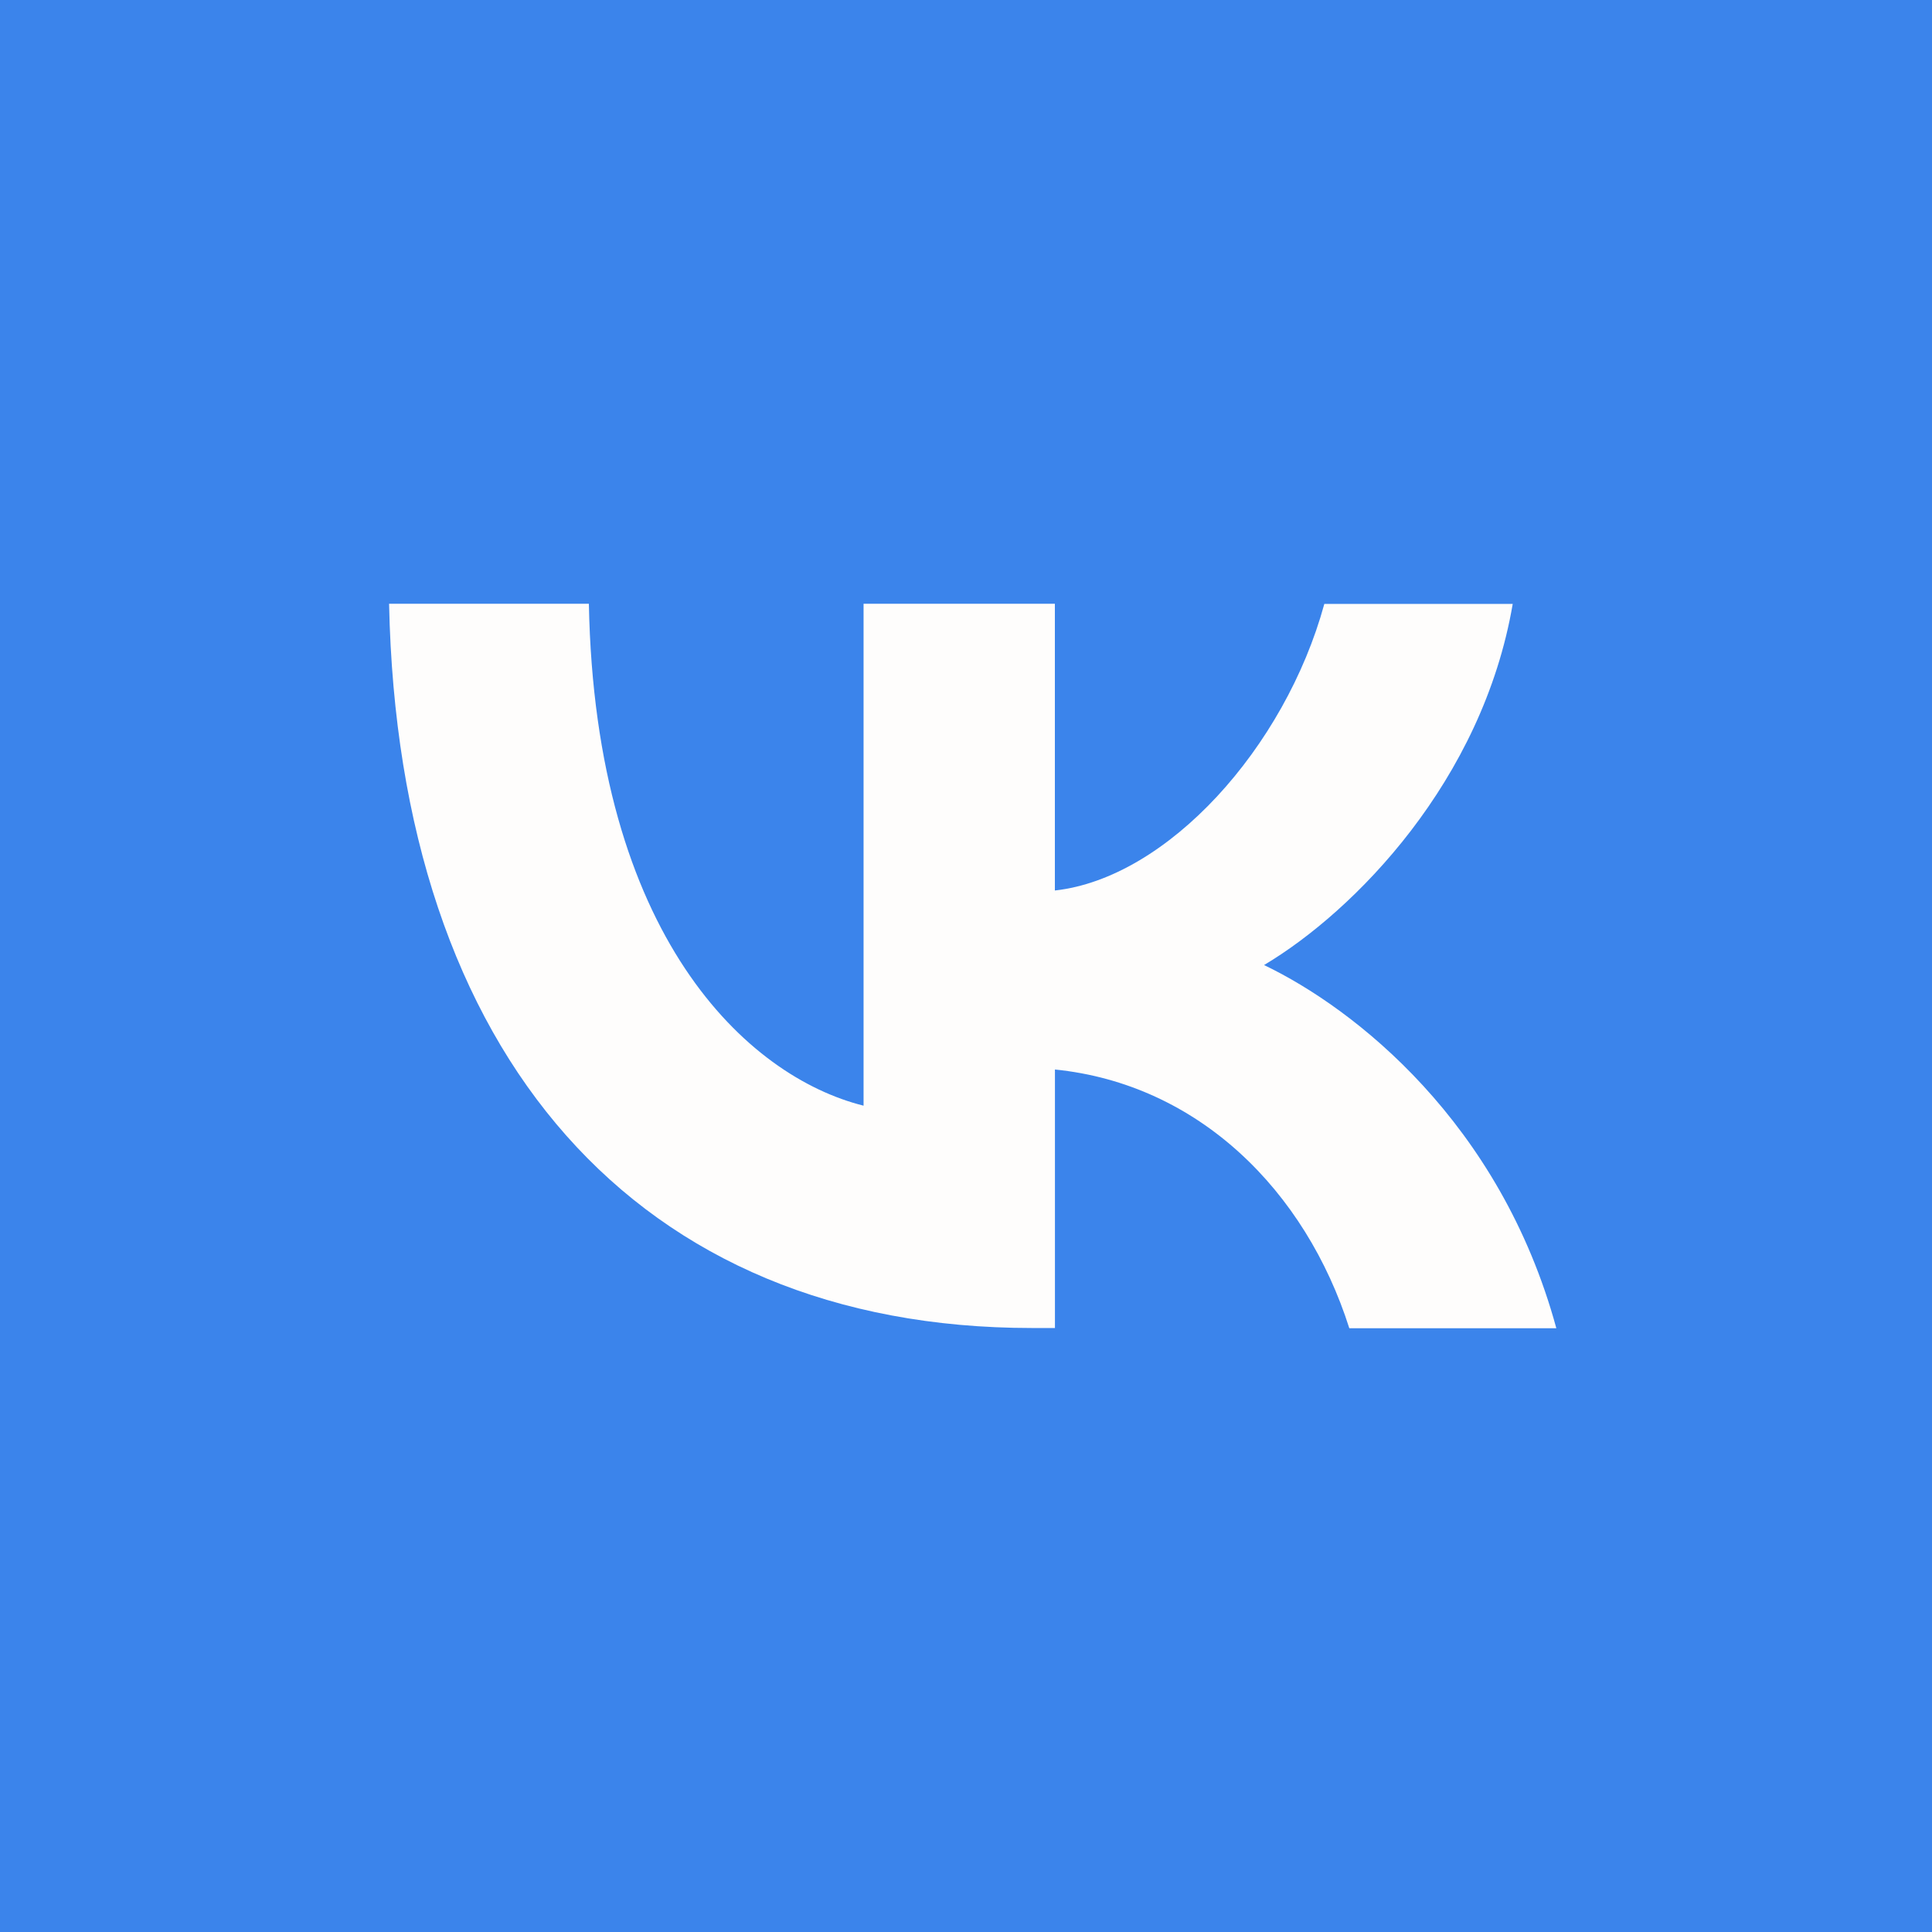 <?xml version="1.0" encoding="UTF-8"?> <svg xmlns="http://www.w3.org/2000/svg" width="144" height="144" viewBox="0 0 144 144" fill="none"><rect width="144" height="144" fill="#3B84EB"></rect><path d="M78.629 99V79.715C89.323 80.797 97.305 88.738 100.57 99H116C111.817 83.653 100.967 75.162 94.215 71.929C100.967 67.912 110.494 58.196 112.749 45.014H98.707C95.774 55.734 87.003 65.445 78.624 66.372V45H64.365V82.411C55.691 80.246 44.361 69.765 43.891 45H29C29.696 78.706 47.533 98.982 76.909 98.982H78.629V99Z" fill="#FEFDFC"></path></svg> 